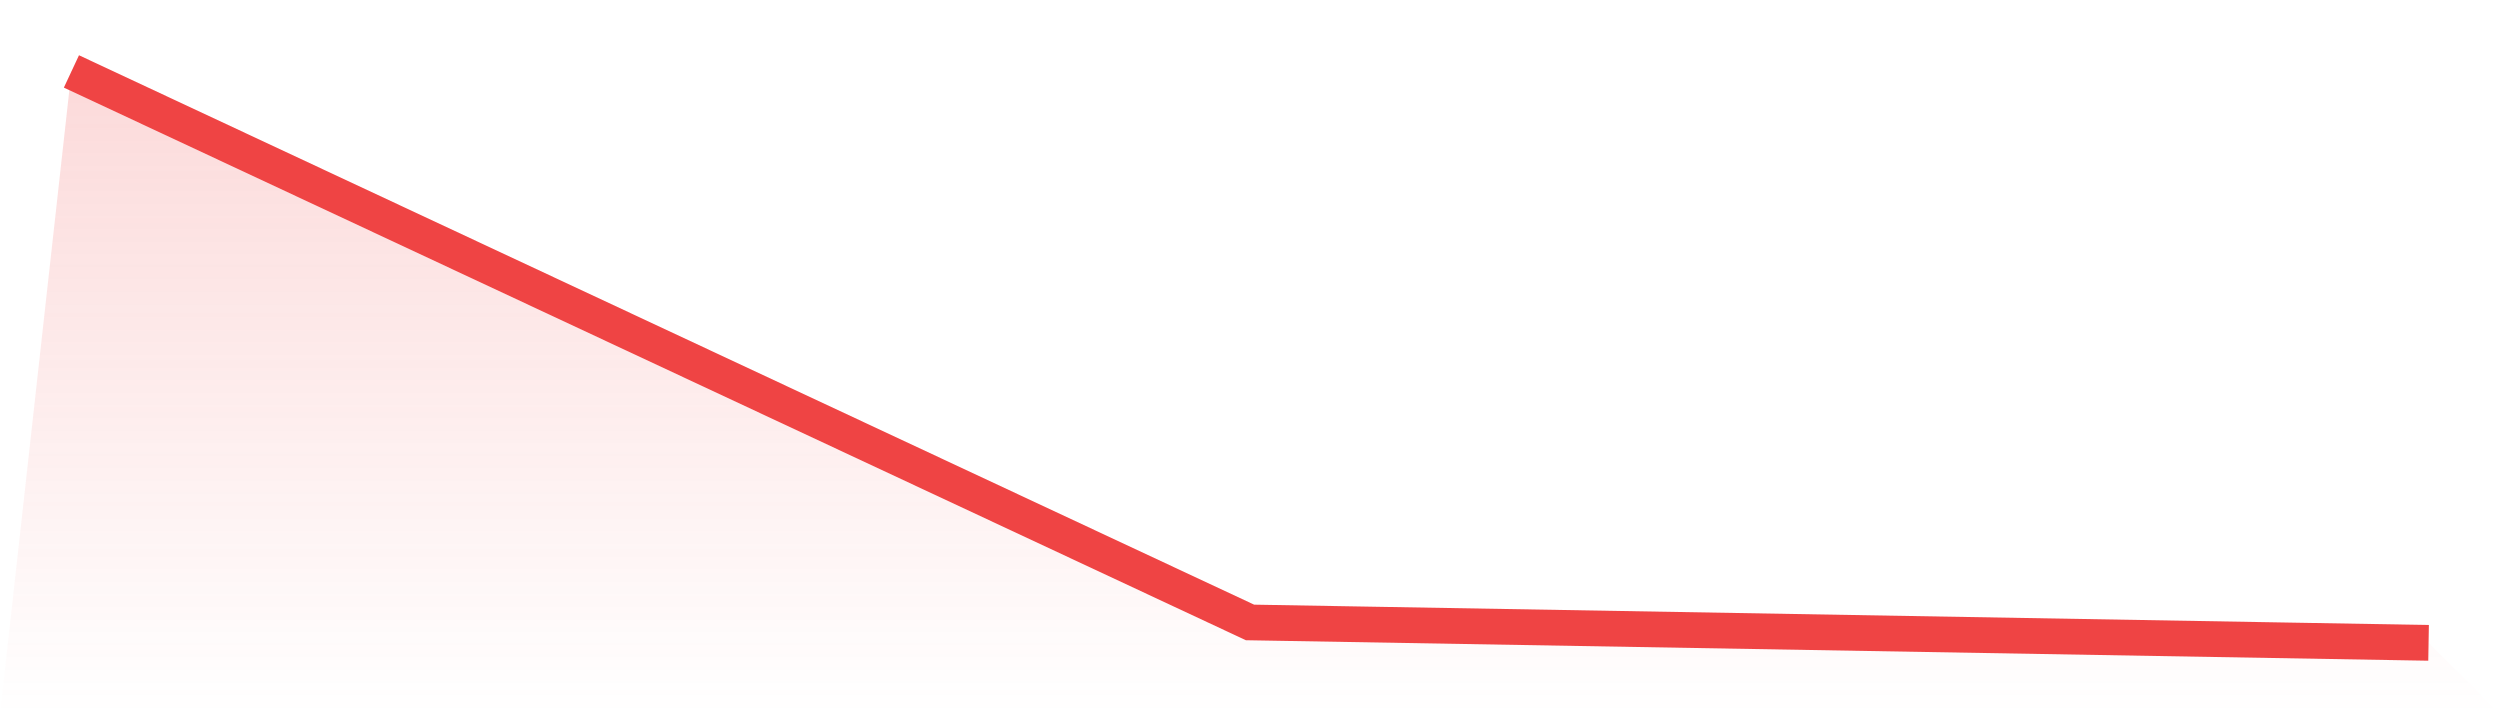 <svg viewBox="0 0 140 40" xmlns="http://www.w3.org/2000/svg">
<defs>
<linearGradient id="gradient" x1="0" x2="0" y1="0" y2="1">
<stop offset="0%" stop-color="#ef4444" stop-opacity="0.2"/>
<stop offset="100%" stop-color="#ef4444" stop-opacity="0"/>
</linearGradient>
</defs>
<path d="M4,4 L4,4 L70,34.857 L136,36 L140,40 L0,40 z" fill="url(#gradient)"/>
<path d="M4,4 L4,4 L70,34.857 L136,36" fill="none" stroke="#ef4444" stroke-width="2"/>
</svg>